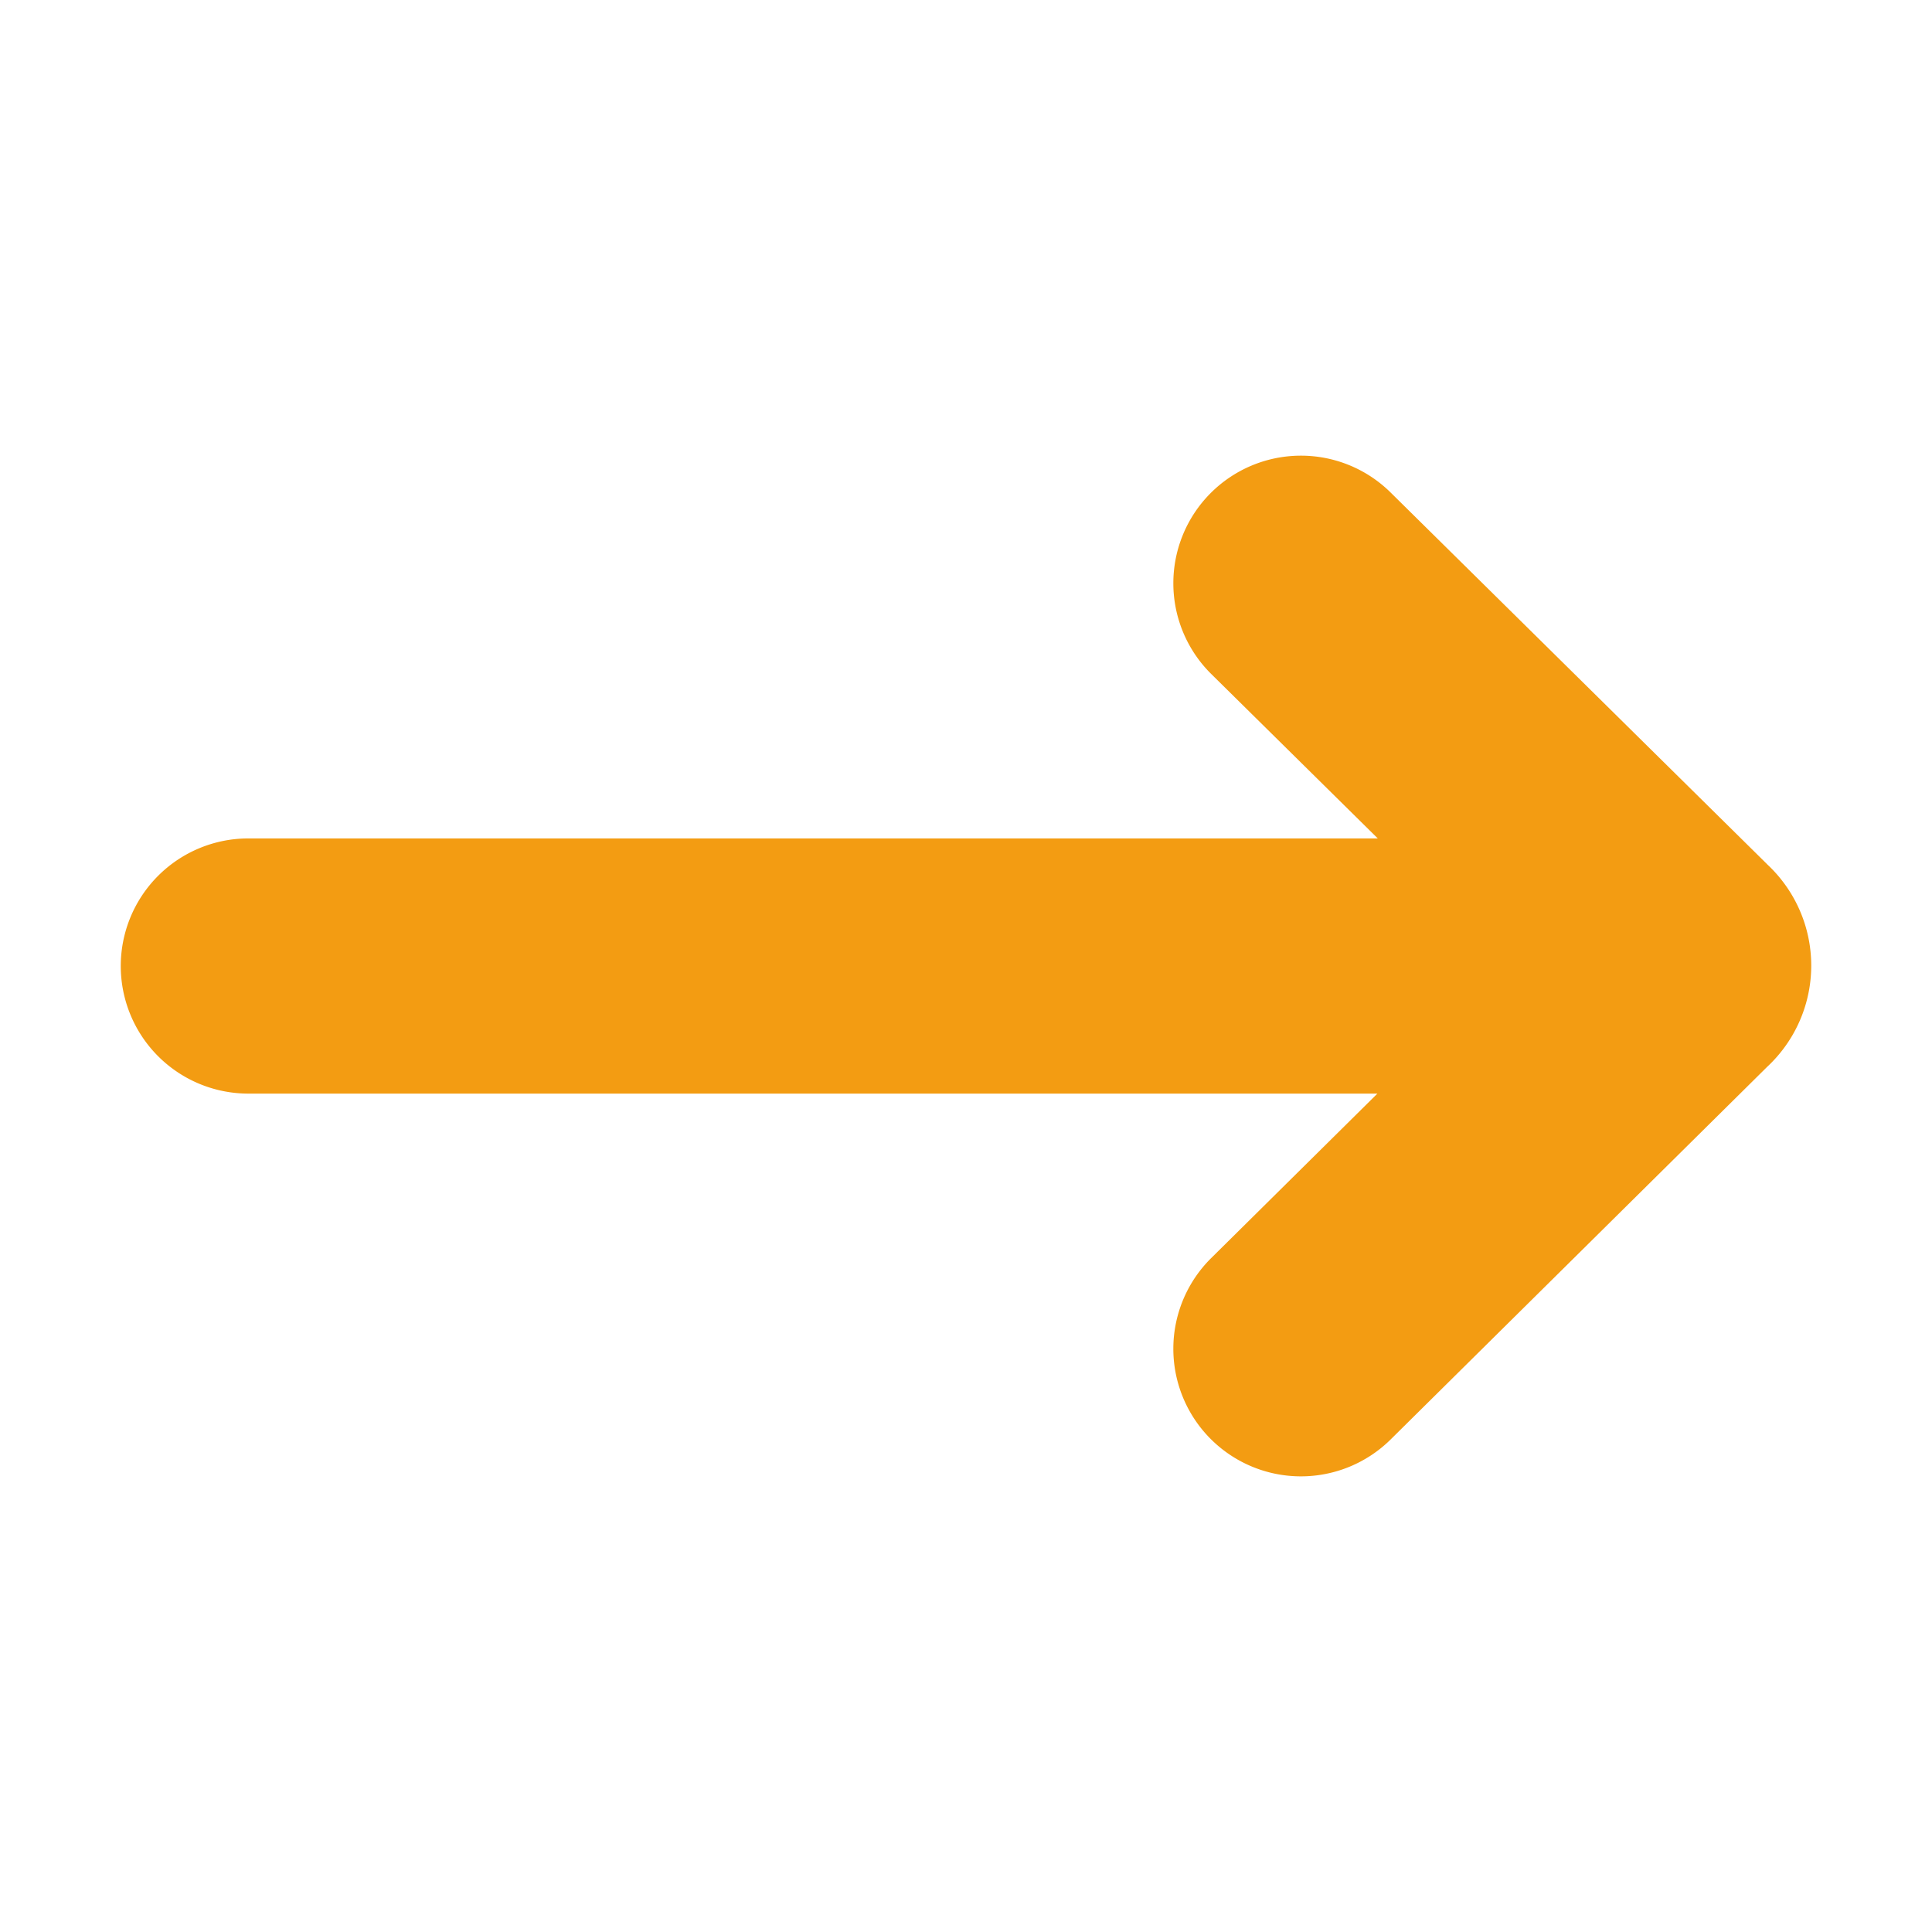 <svg height="512" viewBox="0 0 64 64" width="512" xmlns="http://www.w3.org/2000/svg">
  <g id="Direction_Arrow" data-name="Direction Arrow">
    <path fill="#f39c12"
      d="m58.536 28.626-12.472-12.313a4.226 4.226 0 0 0 -5.938 6.016l5.515 5.445h-37.414a4.226 4.226 0 1 0 0 8.453h37.401l-5.506 5.449a4.226 4.226 0 0 0 5.945 6.008l12.471-12.342a4.584 4.584 0 0 0 -.003-6.715z" />
  </g>
</svg>